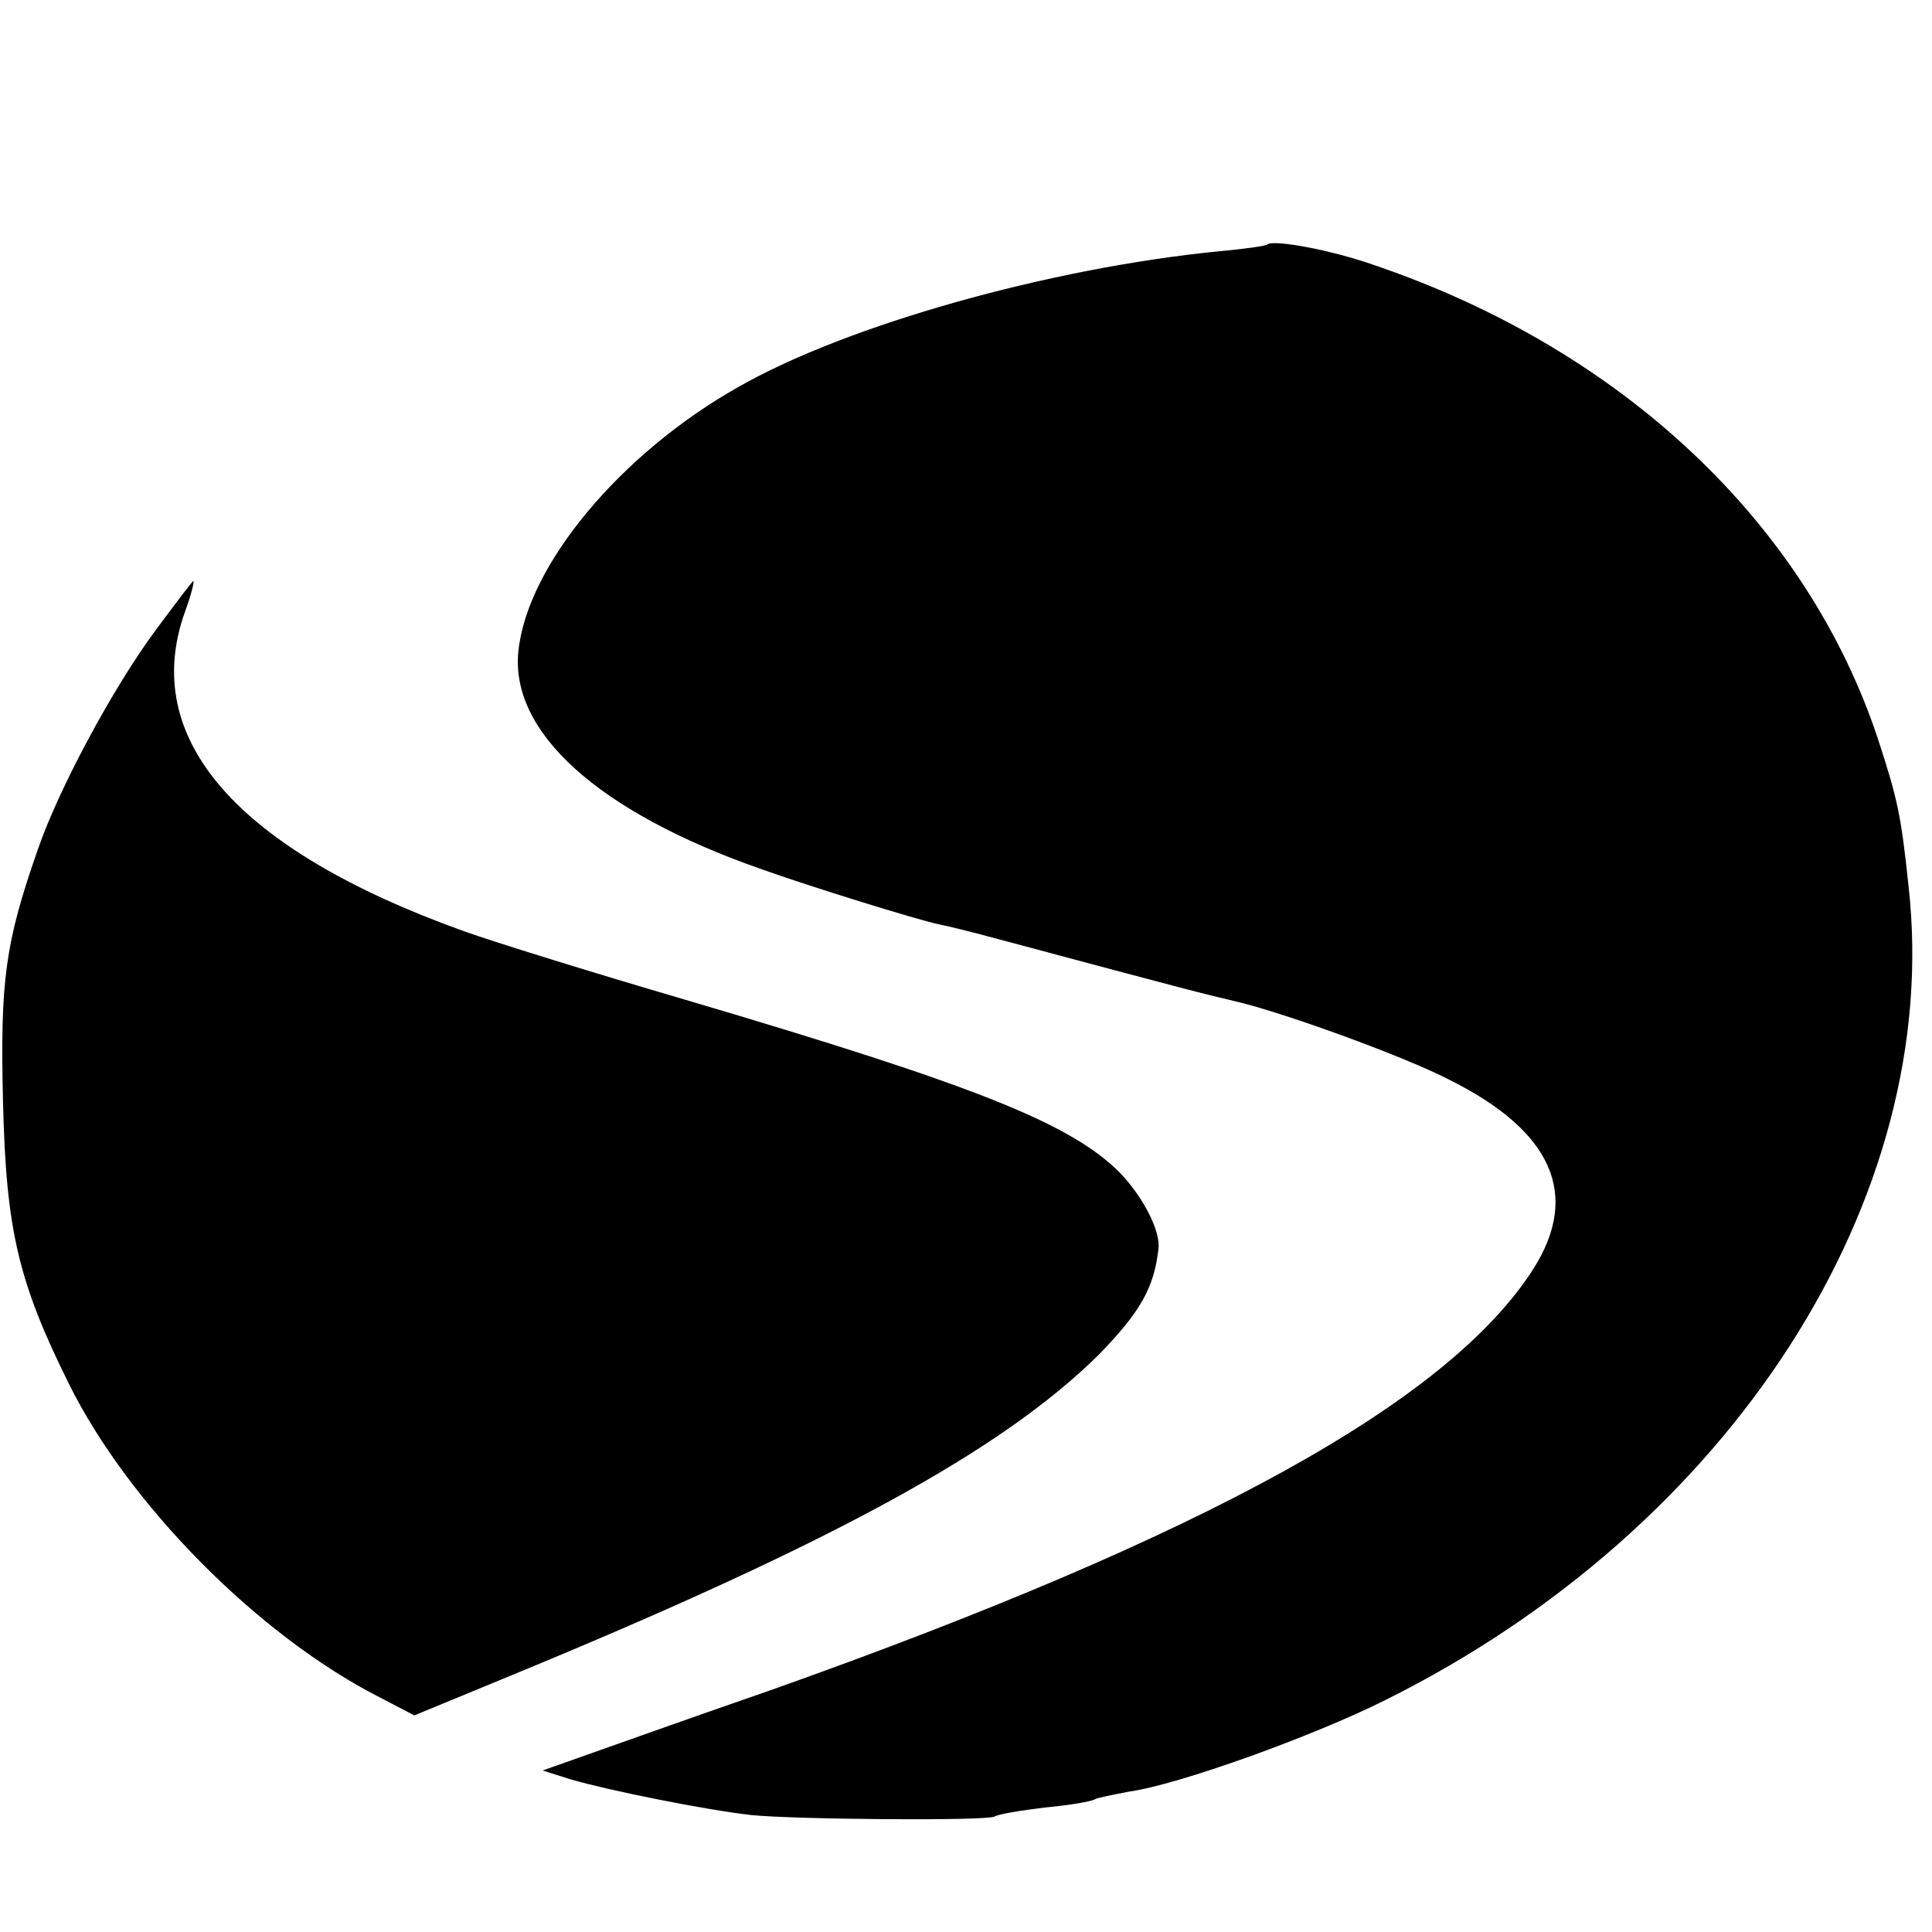 <svg version="1" xmlns="http://www.w3.org/2000/svg" width="341.333" height="341.333" viewBox="0 0 256 256"><path d="M167.9 32.4c-.2.2-3.1.6-6.4.9-22.4 2.2-49.4 9.8-63.7 18-15.6 8.8-27.9 23.6-29.1 34.9-1.2 10.8 10.6 21.4 32 28.9 6.7 2.4 20.9 6.8 23.8 7.4 1.1.2 4.7 1.1 8 2 25.8 6.9 26.2 7 32.1 8.4 6.6 1.7 21.5 7.1 27.5 10.2 13.6 6.8 17.3 15.2 11.1 25C192 185.7 159.8 203.5 102 224c-11.3 3.9-22.7 8-25.3 8.9l-4.8 1.7 3.8 1.2c5.2 1.5 17.7 4 23.8 4.7 5.9.6 31.2.8 32.3.2.4-.3 3.4-.8 6.7-1.2 3.2-.3 6.2-.8 6.6-1.1.4-.2 2.4-.6 4.5-1 6.5-.9 24.3-7.3 33.9-12.1 45.9-22.8 74-66.5 69.4-107.8-1-9.6-1.5-11.7-4-19.4-9.4-28.6-33.8-51.7-66.6-62.9-5.9-2.1-13.6-3.5-14.4-2.8z"/><path d="M20.7 83.4c-5.8 7.8-13 21.3-15.7 29.2C.7 124.9 0 129.9.4 146c.4 16.9 2 23.8 8.7 37.3 7.9 16 25.1 33.4 41.2 41.6l4.6 2.4 12.6-5.2c43-17.7 65.4-30 78.2-42.7 5.4-5.6 7.2-8.7 7.8-13.9.3-2.4-2-6.8-5-10-6.5-6.6-19-11.6-57.6-23-12.3-3.6-25.5-7.7-29.4-9.1-30.1-10.8-43-25.5-37-42.3.8-2.2 1.3-4.1 1.1-4.1-.1 0-2.3 2.9-4.9 6.4z"/></svg>